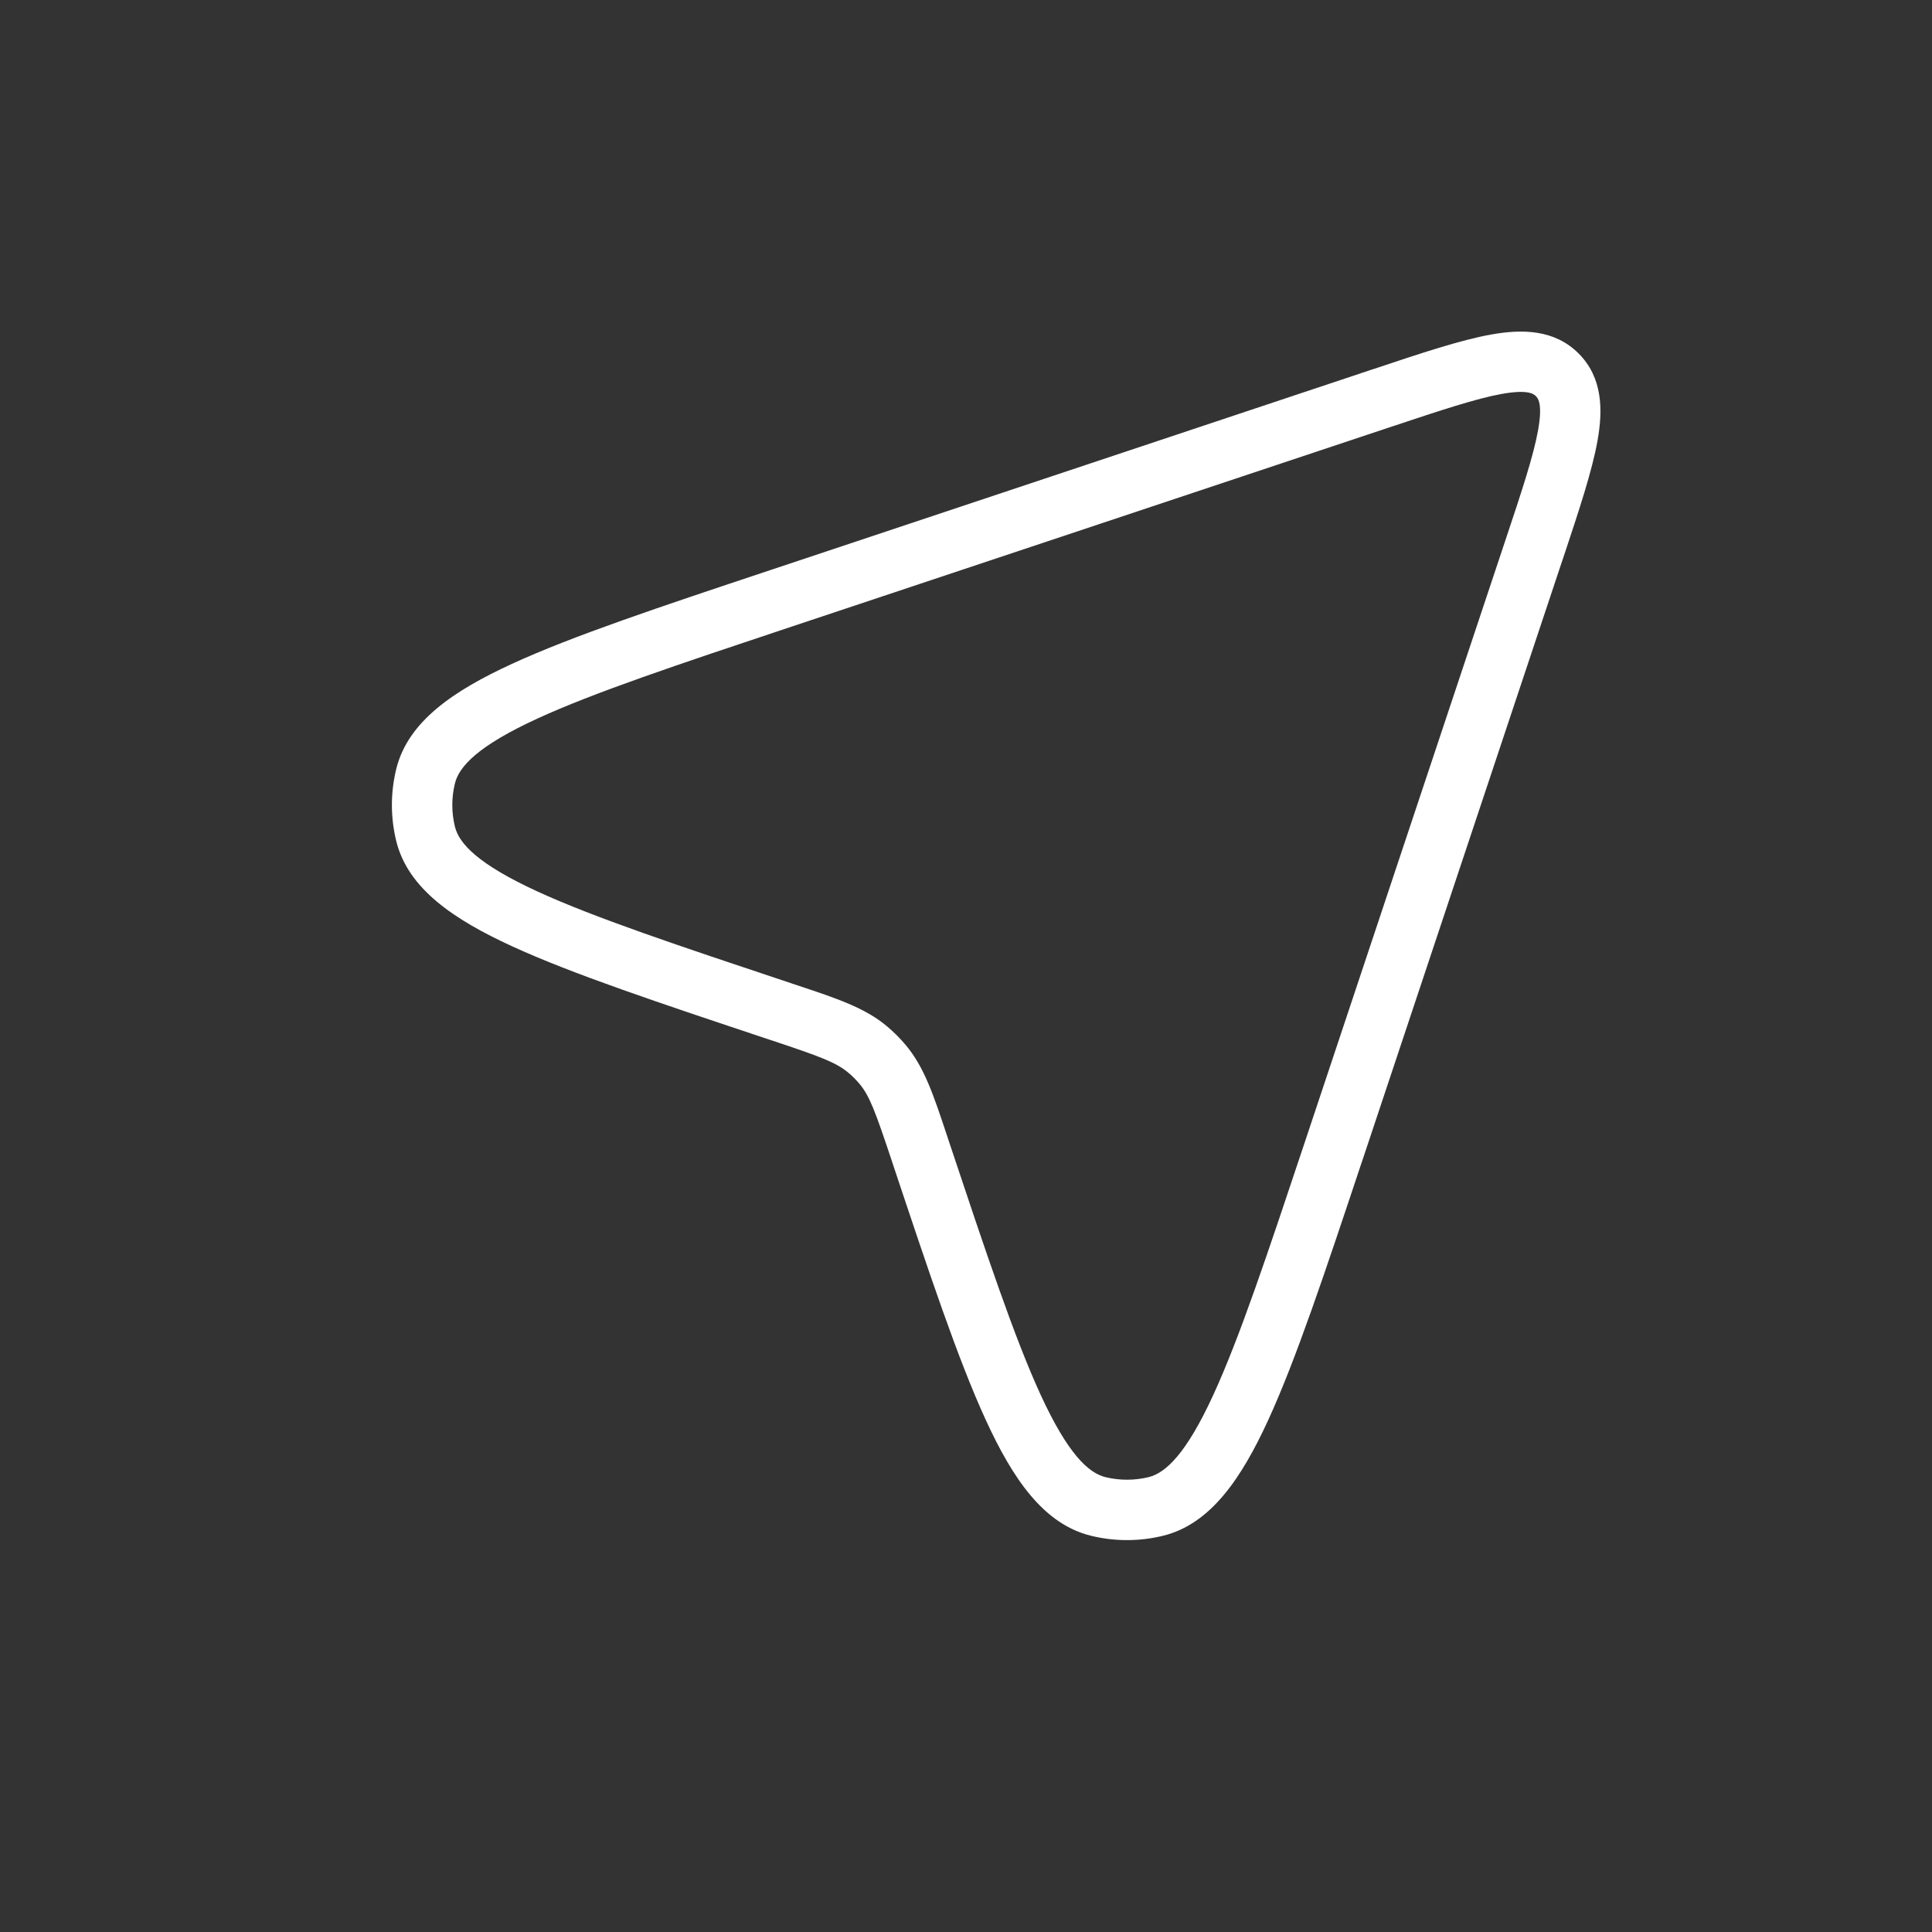 <svg width="32" height="32" viewBox="0 0 32 32" fill="none" xmlns="http://www.w3.org/2000/svg">
<rect x="0" y="0" width="32" height="32" fill="#333333" stroke="none"/>
<path fill-rule="evenodd" clip-rule="evenodd" d="M24.877 6.524C24.453 6.6 23.874 6.792 23.03 7.073L13.111 10.379C11.218 11.01 9.84 11.47 8.898 11.903C7.92 12.353 7.604 12.693 7.535 12.976C7.477 13.211 7.477 13.457 7.535 13.692C7.604 13.974 7.92 14.314 8.898 14.764C9.84 15.197 11.218 15.657 13.111 16.288C13.14 16.298 13.169 16.308 13.198 16.317C13.863 16.538 14.324 16.692 14.688 16.996C14.803 17.092 14.909 17.198 15.004 17.312C15.309 17.676 15.462 18.137 15.683 18.802C15.693 18.831 15.703 18.86 15.712 18.89C16.343 20.782 16.803 22.16 17.236 23.102C17.686 24.08 18.026 24.396 18.309 24.466C18.544 24.523 18.79 24.523 19.025 24.466C19.307 24.396 19.648 24.08 20.097 23.102C20.53 22.16 20.99 20.782 21.621 18.89L24.927 8.97C25.209 8.126 25.4 7.547 25.476 7.123C25.552 6.696 25.477 6.599 25.439 6.561C25.401 6.523 25.304 6.448 24.877 6.524ZM24.702 5.54C25.212 5.449 25.747 5.455 26.146 5.854C26.546 6.253 26.551 6.789 26.46 7.299C26.37 7.803 26.154 8.452 25.89 9.246L25.876 9.286L22.57 19.206L22.558 19.24C21.941 21.091 21.464 22.522 21.006 23.52C20.561 24.488 20.052 25.243 19.264 25.437C18.871 25.533 18.462 25.533 18.07 25.437C17.281 25.243 16.773 24.488 16.328 23.52C15.869 22.522 15.392 21.091 14.775 19.24L14.764 19.206C14.501 18.419 14.405 18.154 14.237 17.953C14.179 17.884 14.116 17.821 14.047 17.764C13.846 17.596 13.582 17.499 12.794 17.236L12.76 17.225C10.909 16.608 9.478 16.131 8.481 15.673C7.513 15.228 6.757 14.719 6.563 13.93C6.467 13.538 6.467 13.129 6.563 12.737C6.757 11.948 7.513 11.44 8.481 10.995C9.478 10.536 10.909 10.059 12.76 9.442L12.794 9.431L22.714 6.124L22.755 6.111C23.548 5.846 24.197 5.63 24.702 5.54Z" fill="white"/>
</svg>
